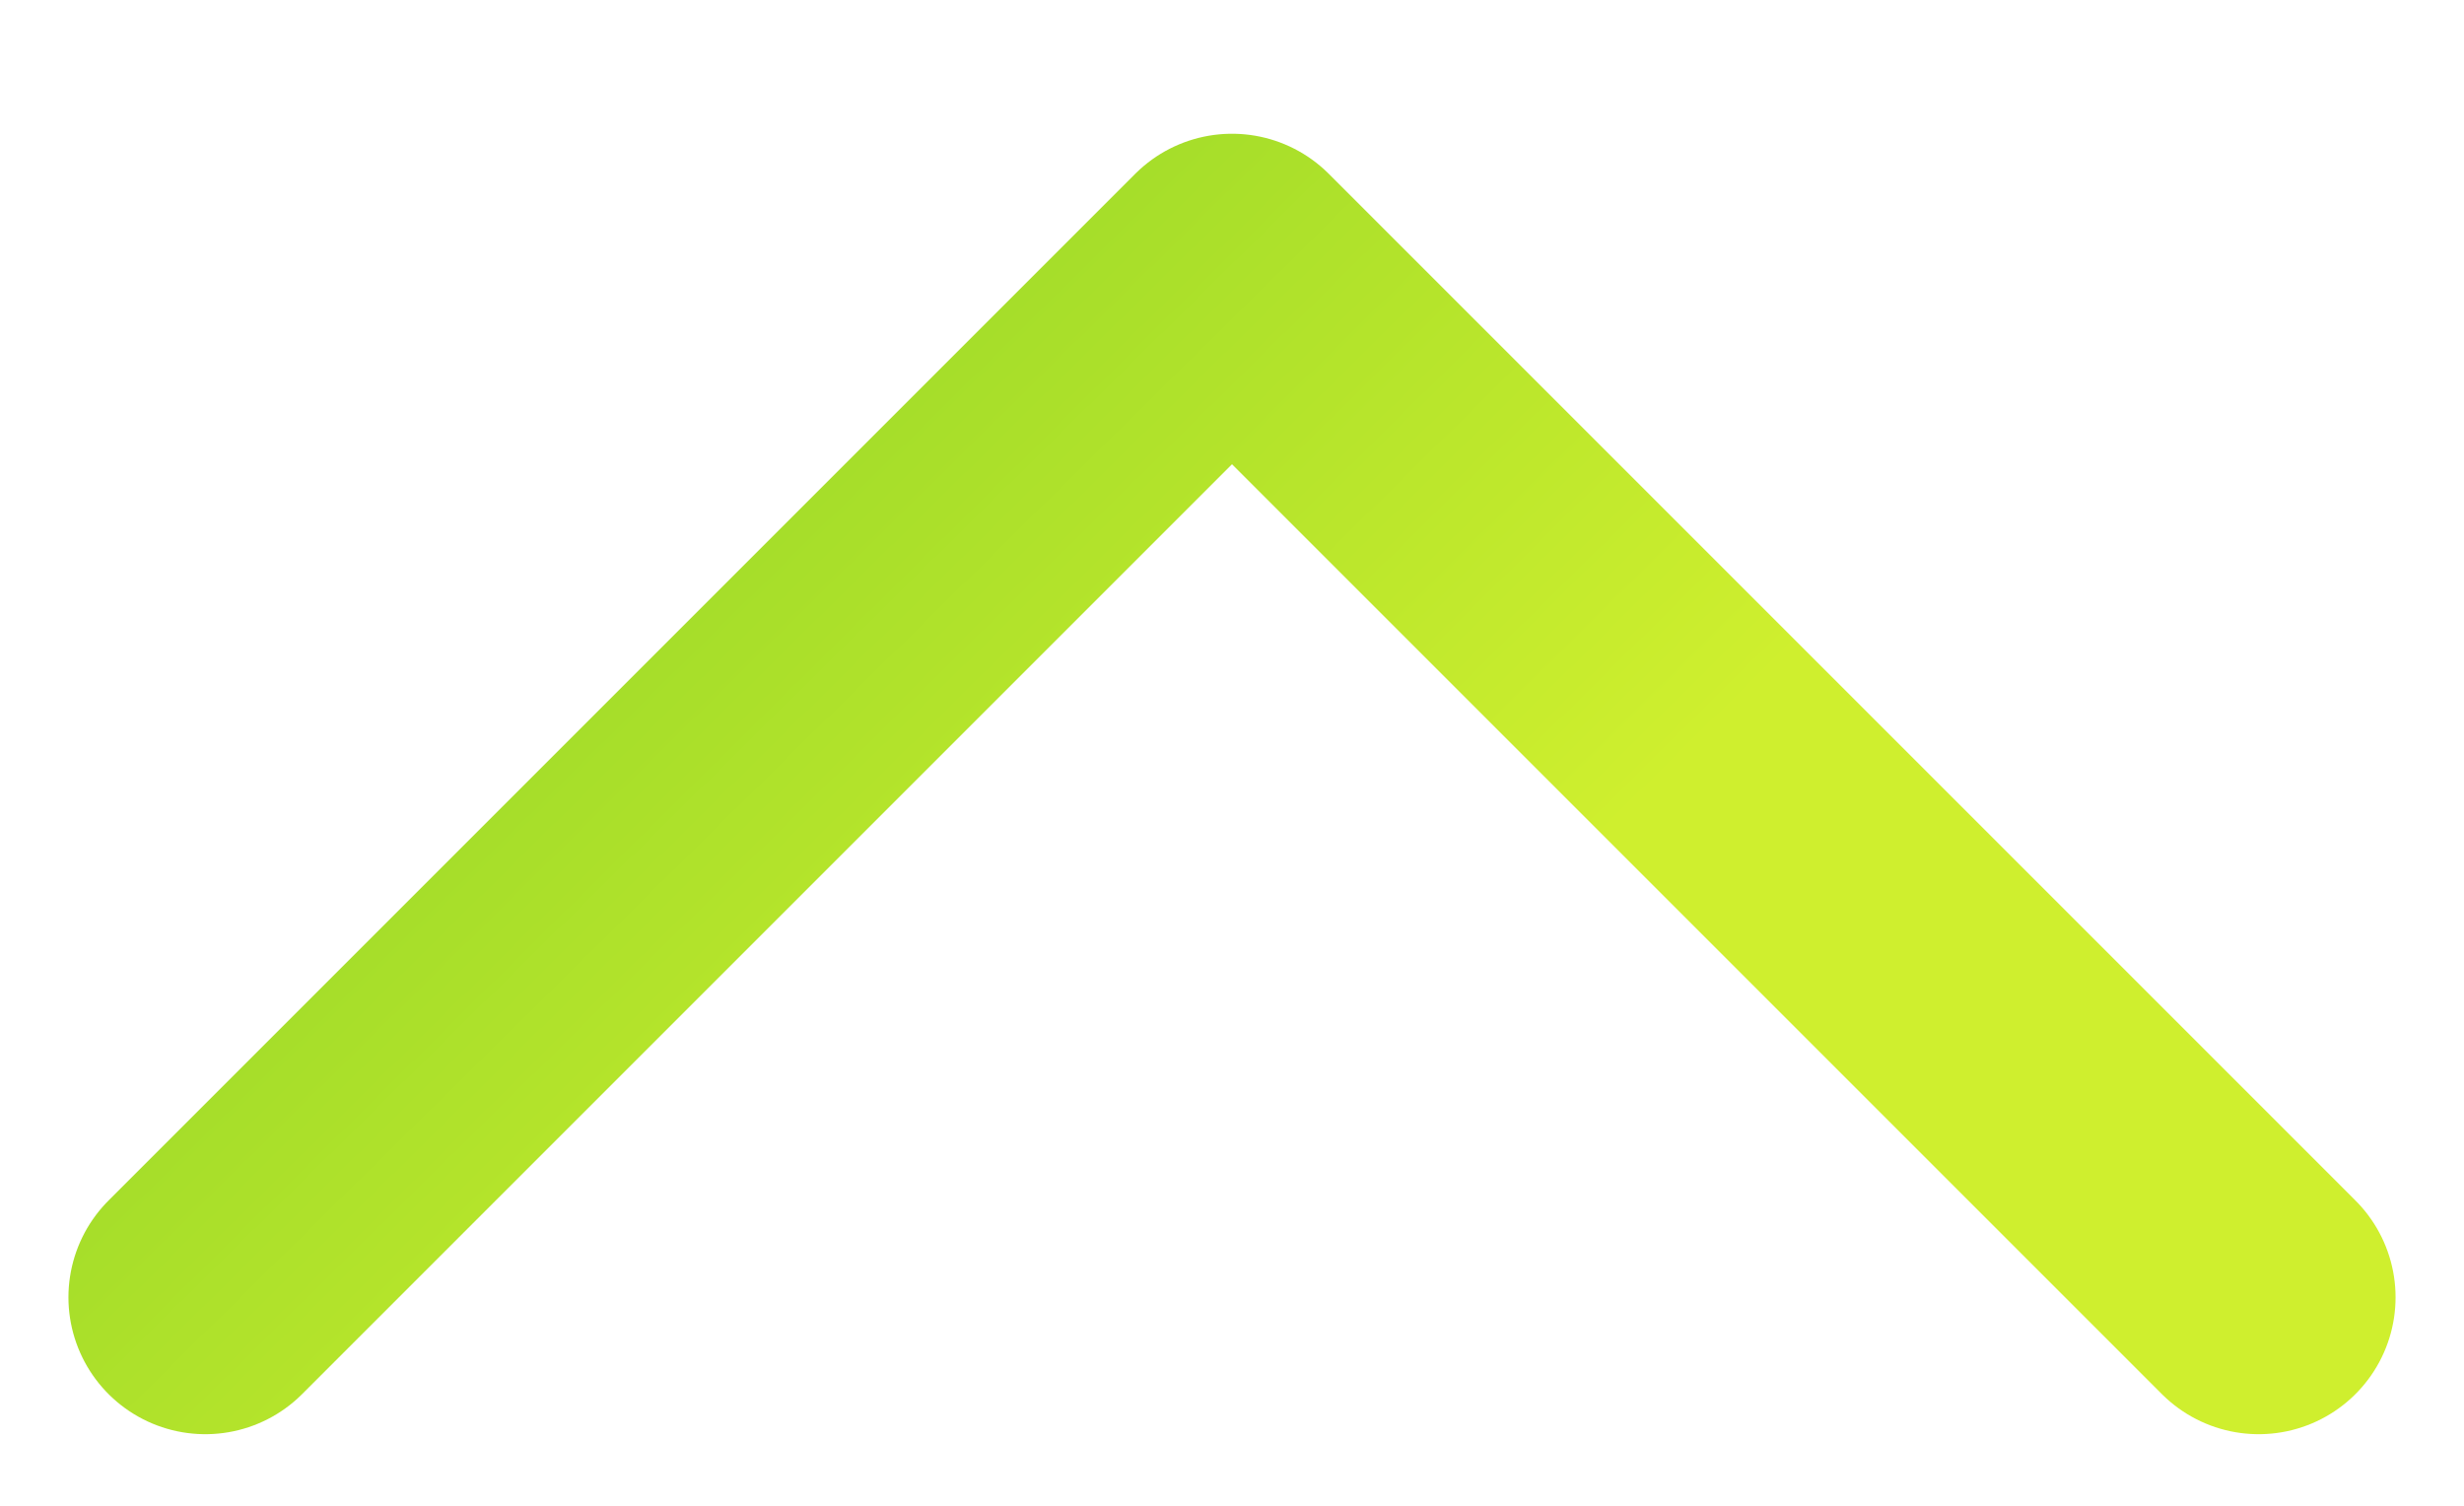 <svg width="18" height="11" viewBox="0 0 18 11" fill="none" xmlns="http://www.w3.org/2000/svg">
  <path d="M16.5 9.477L9 1.977L1.5 9.477" stroke="url(#paint0_linear_2313_215)" stroke-width="2"
        stroke-linecap="round" stroke-linejoin="round"/>
  <defs>
    <linearGradient id="paint0_linear_2313_215" x1="9.453" y1="8.37" x2="-11.213" y2="-12.569"
                    gradientUnits="userSpaceOnUse">
      <stop stop-color="#CFEF2E"/>
      <stop offset="1" stop-color="#009919"/>
    </linearGradient>
  </defs>
</svg>
